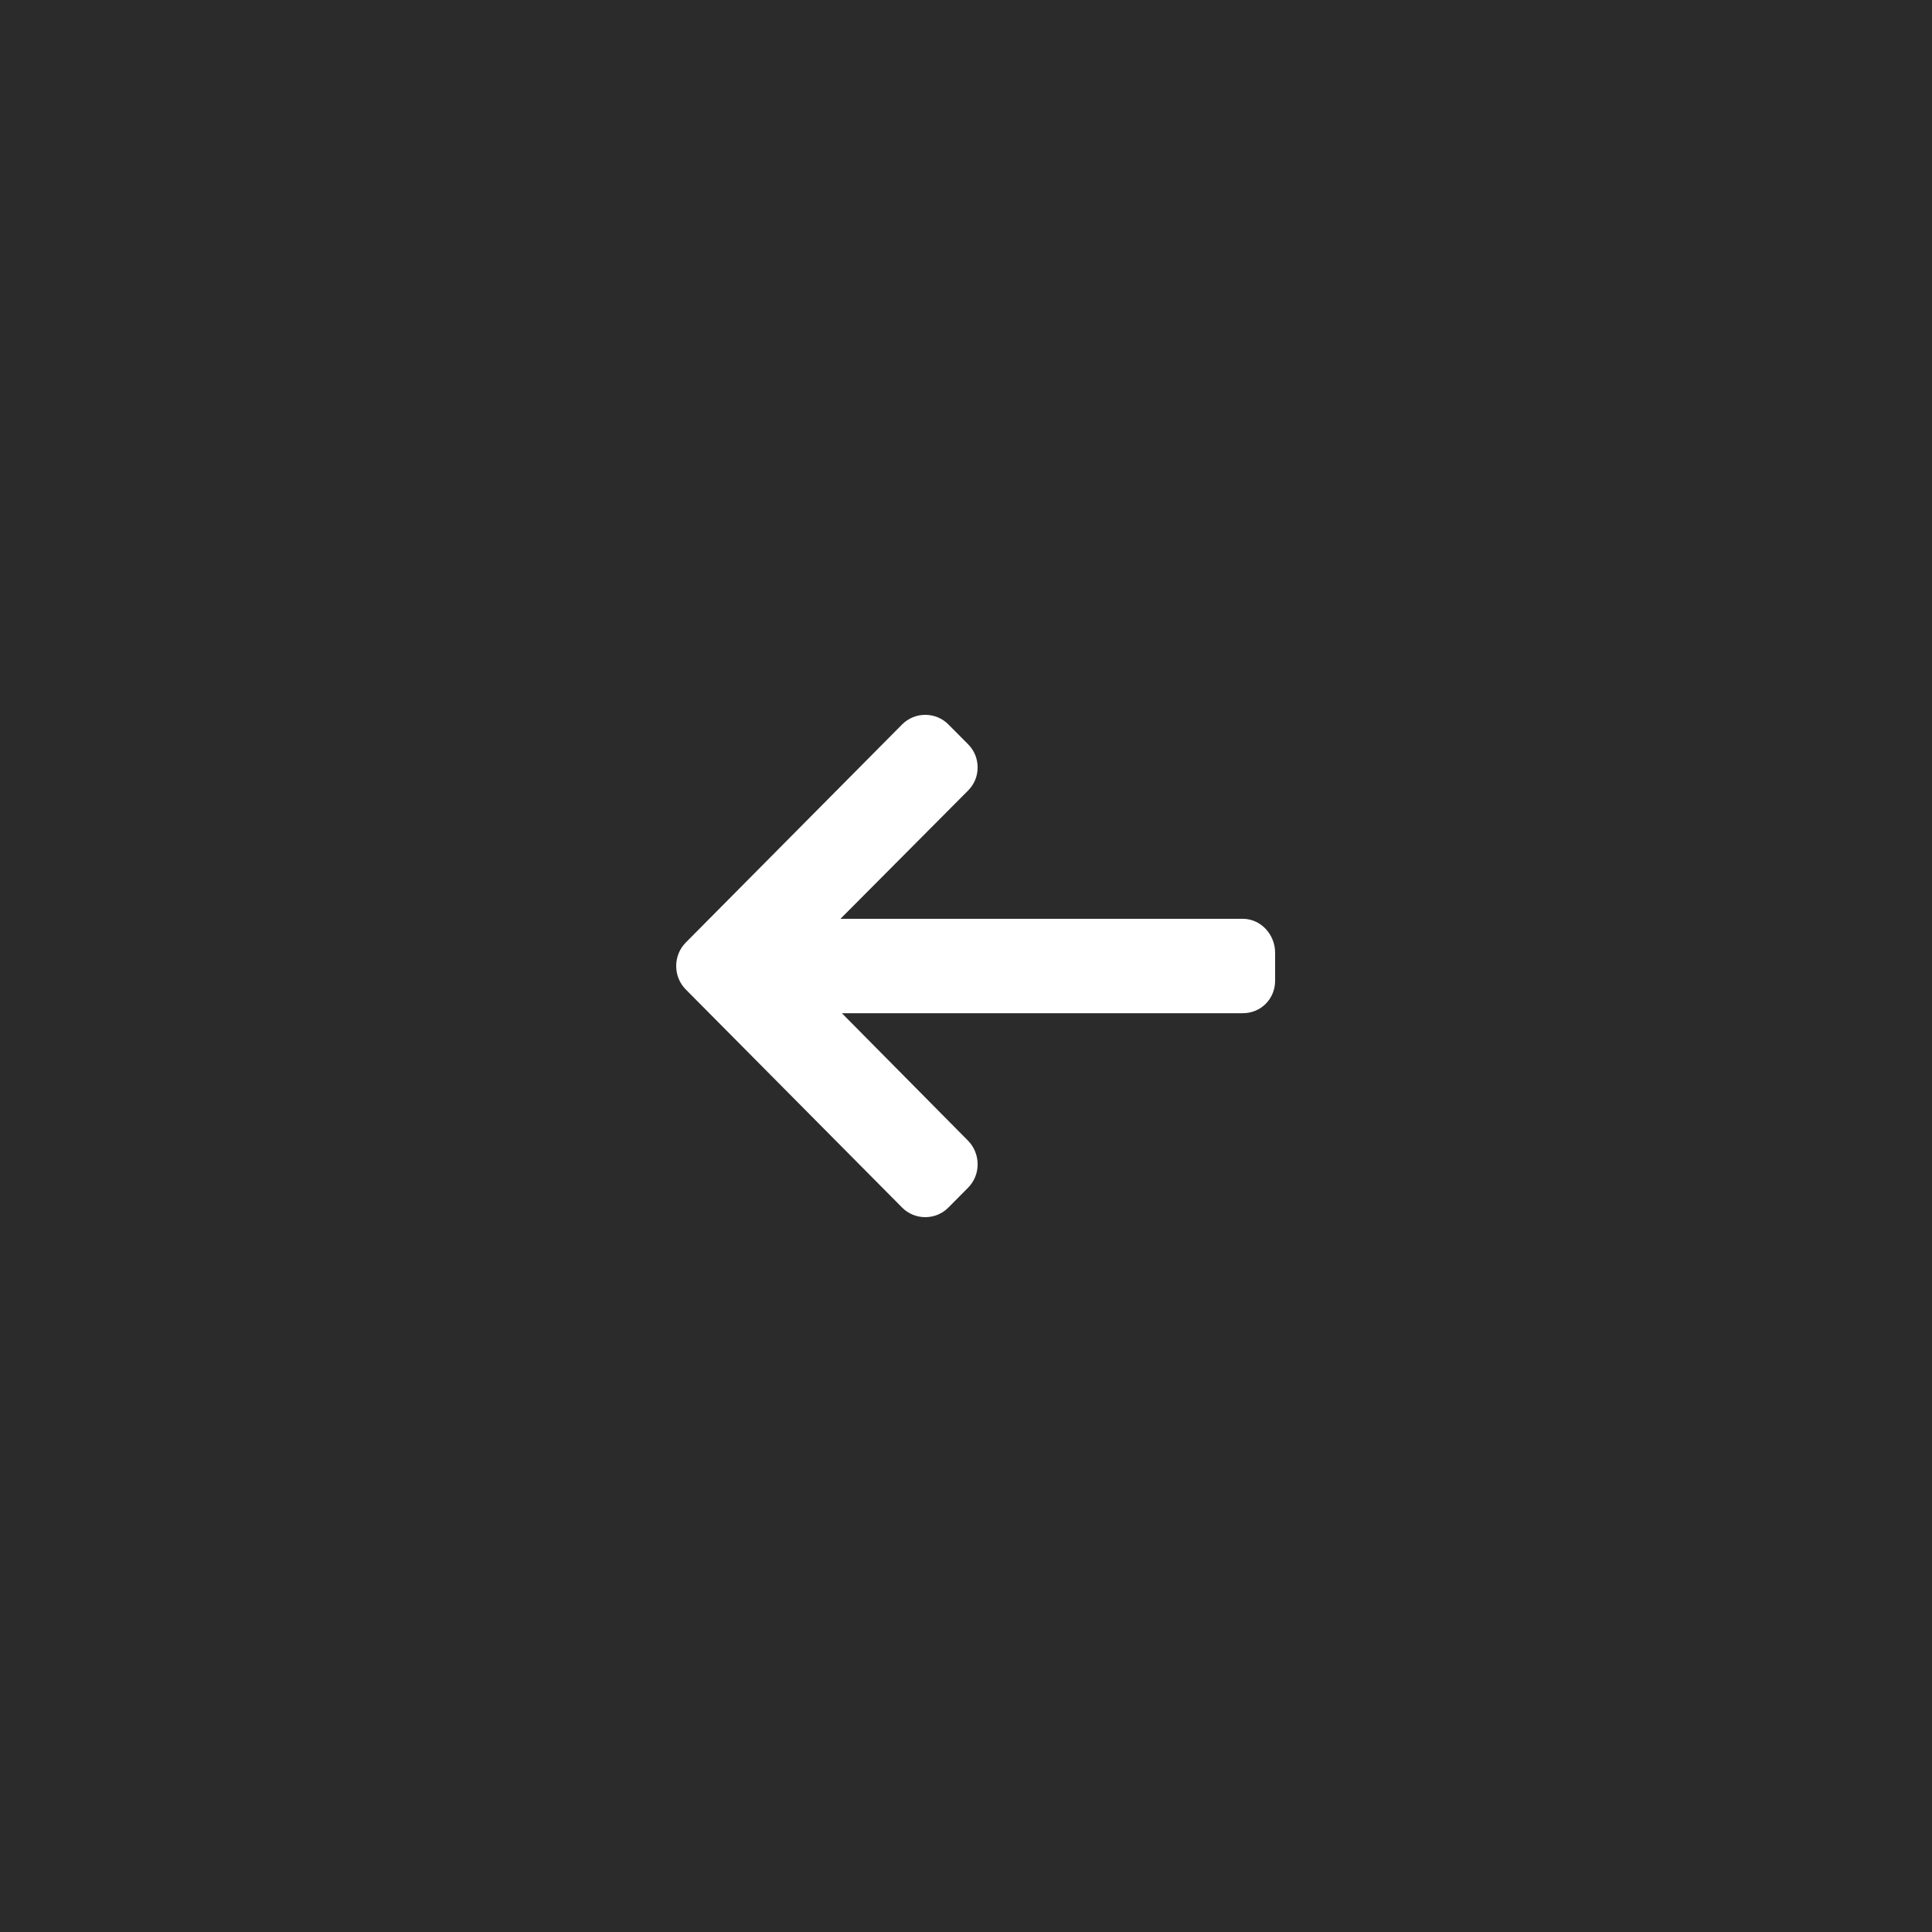 <?xml version="1.0" encoding="UTF-8"?> <svg xmlns="http://www.w3.org/2000/svg" width="100" height="100" viewBox="0 0 100 100" fill="none"><rect x="0" y="0" width="100" height="100" fill="#808080" stroke="none"/><g clip-path="url(#clip0_1081_2)"><path d="M100 0H0V100H100V0Z" fill="#2B2B2B"></path><path d="M35.495 51.214L46.691 62.501C47.01 62.823 47.436 63 47.89 63C48.345 63 48.771 62.823 49.09 62.501L50.107 61.476C50.426 61.154 50.602 60.725 50.602 60.267C50.602 59.809 50.426 59.365 50.107 59.043L43.576 52.444L64.325 52.444C65.261 52.444 66 51.706 66 50.762L66 49.313C66 48.37 65.261 47.557 64.325 47.557L43.502 47.557L50.106 40.921C50.426 40.599 50.602 40.181 50.602 39.723C50.602 39.265 50.426 38.841 50.106 38.519L49.09 37.498C48.77 37.176 48.345 37 47.89 37C47.436 37 47.01 37.178 46.69 37.5L35.495 48.786C35.175 49.11 34.999 49.541 35 50C34.999 50.46 35.175 50.892 35.495 51.214Z" fill="white"></path></g><defs><clipPath id="clip0_1081_2"><rect width="100" height="100" fill="white"></rect></clipPath></defs></svg> 